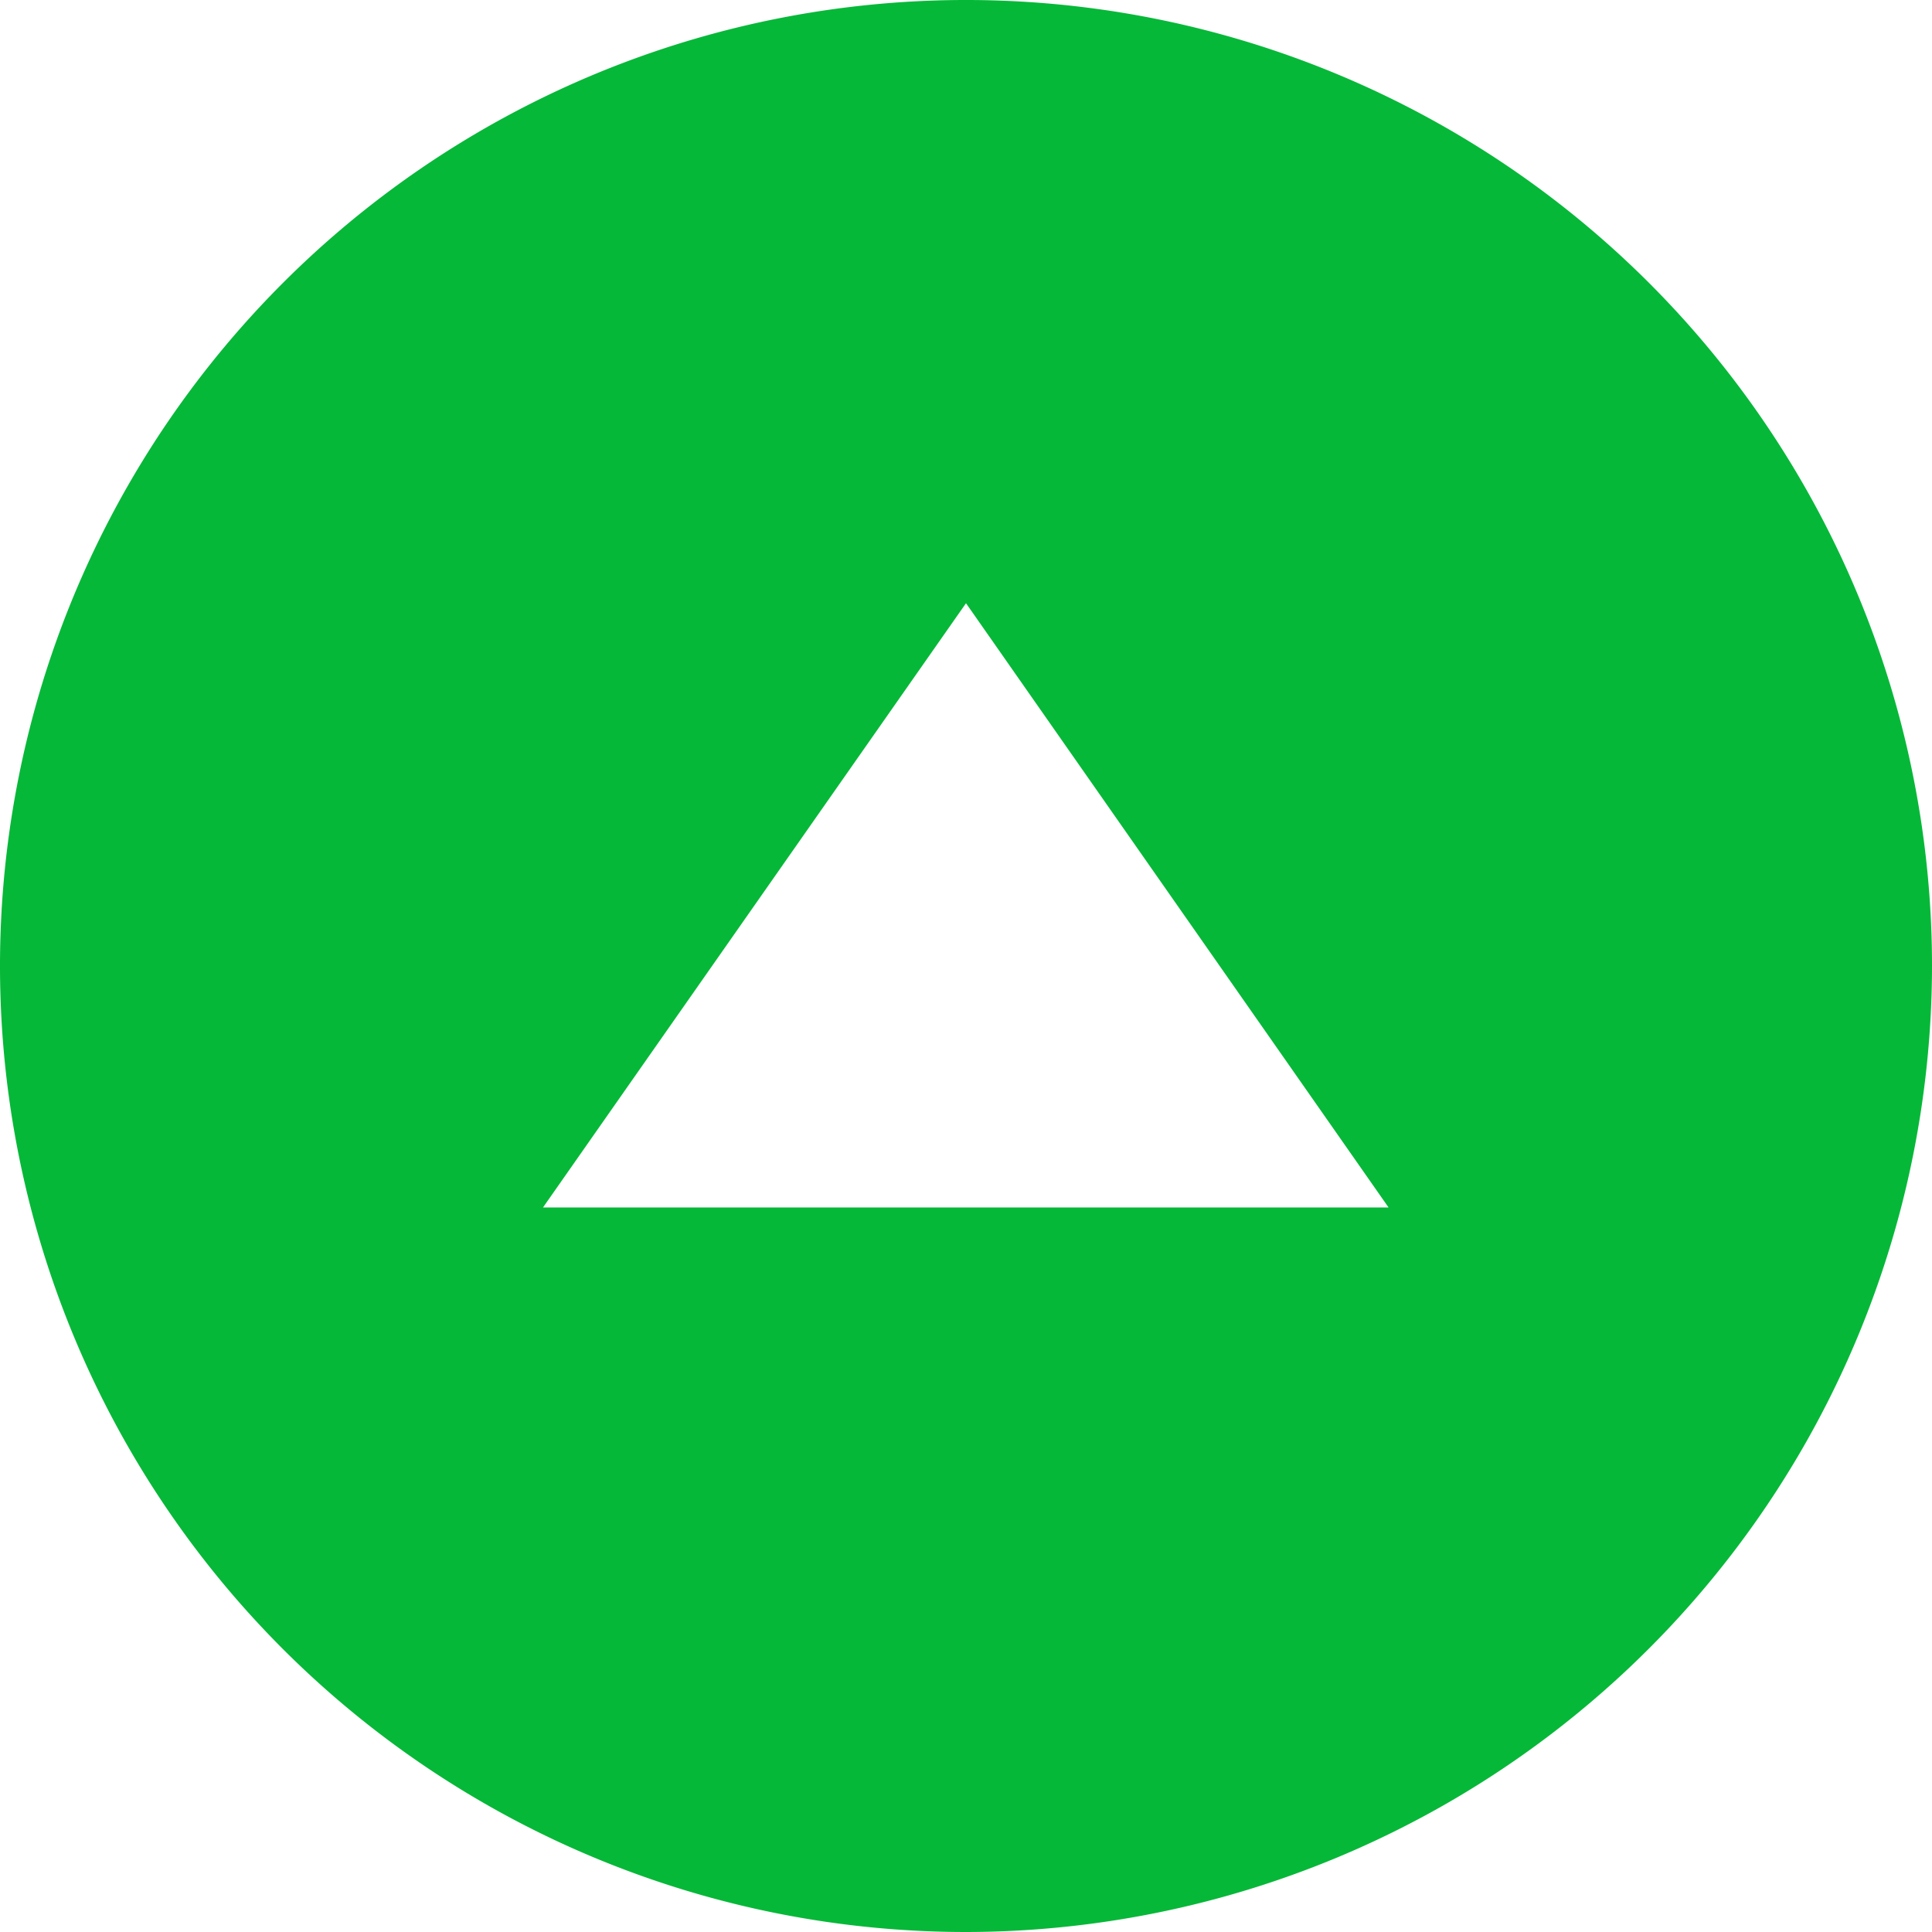 <svg xmlns="http://www.w3.org/2000/svg" width="13.218" height="13.218" viewBox="0 0 13.218 13.218">
  <g id="UI_curency_up" data-name="UI/curency/up" transform="translate(0 -11)">
    <path id="Combined_Shape" data-name="Combined Shape" d="M6.609,13.218a6.609,6.609,0,1,1,6.609-6.609A6.616,6.616,0,0,1,6.609,13.218Zm0-9.091L3.715,8.261H9.5Z" transform="translate(0 11)" fill="#06b838"/>
  </g>
</svg>

